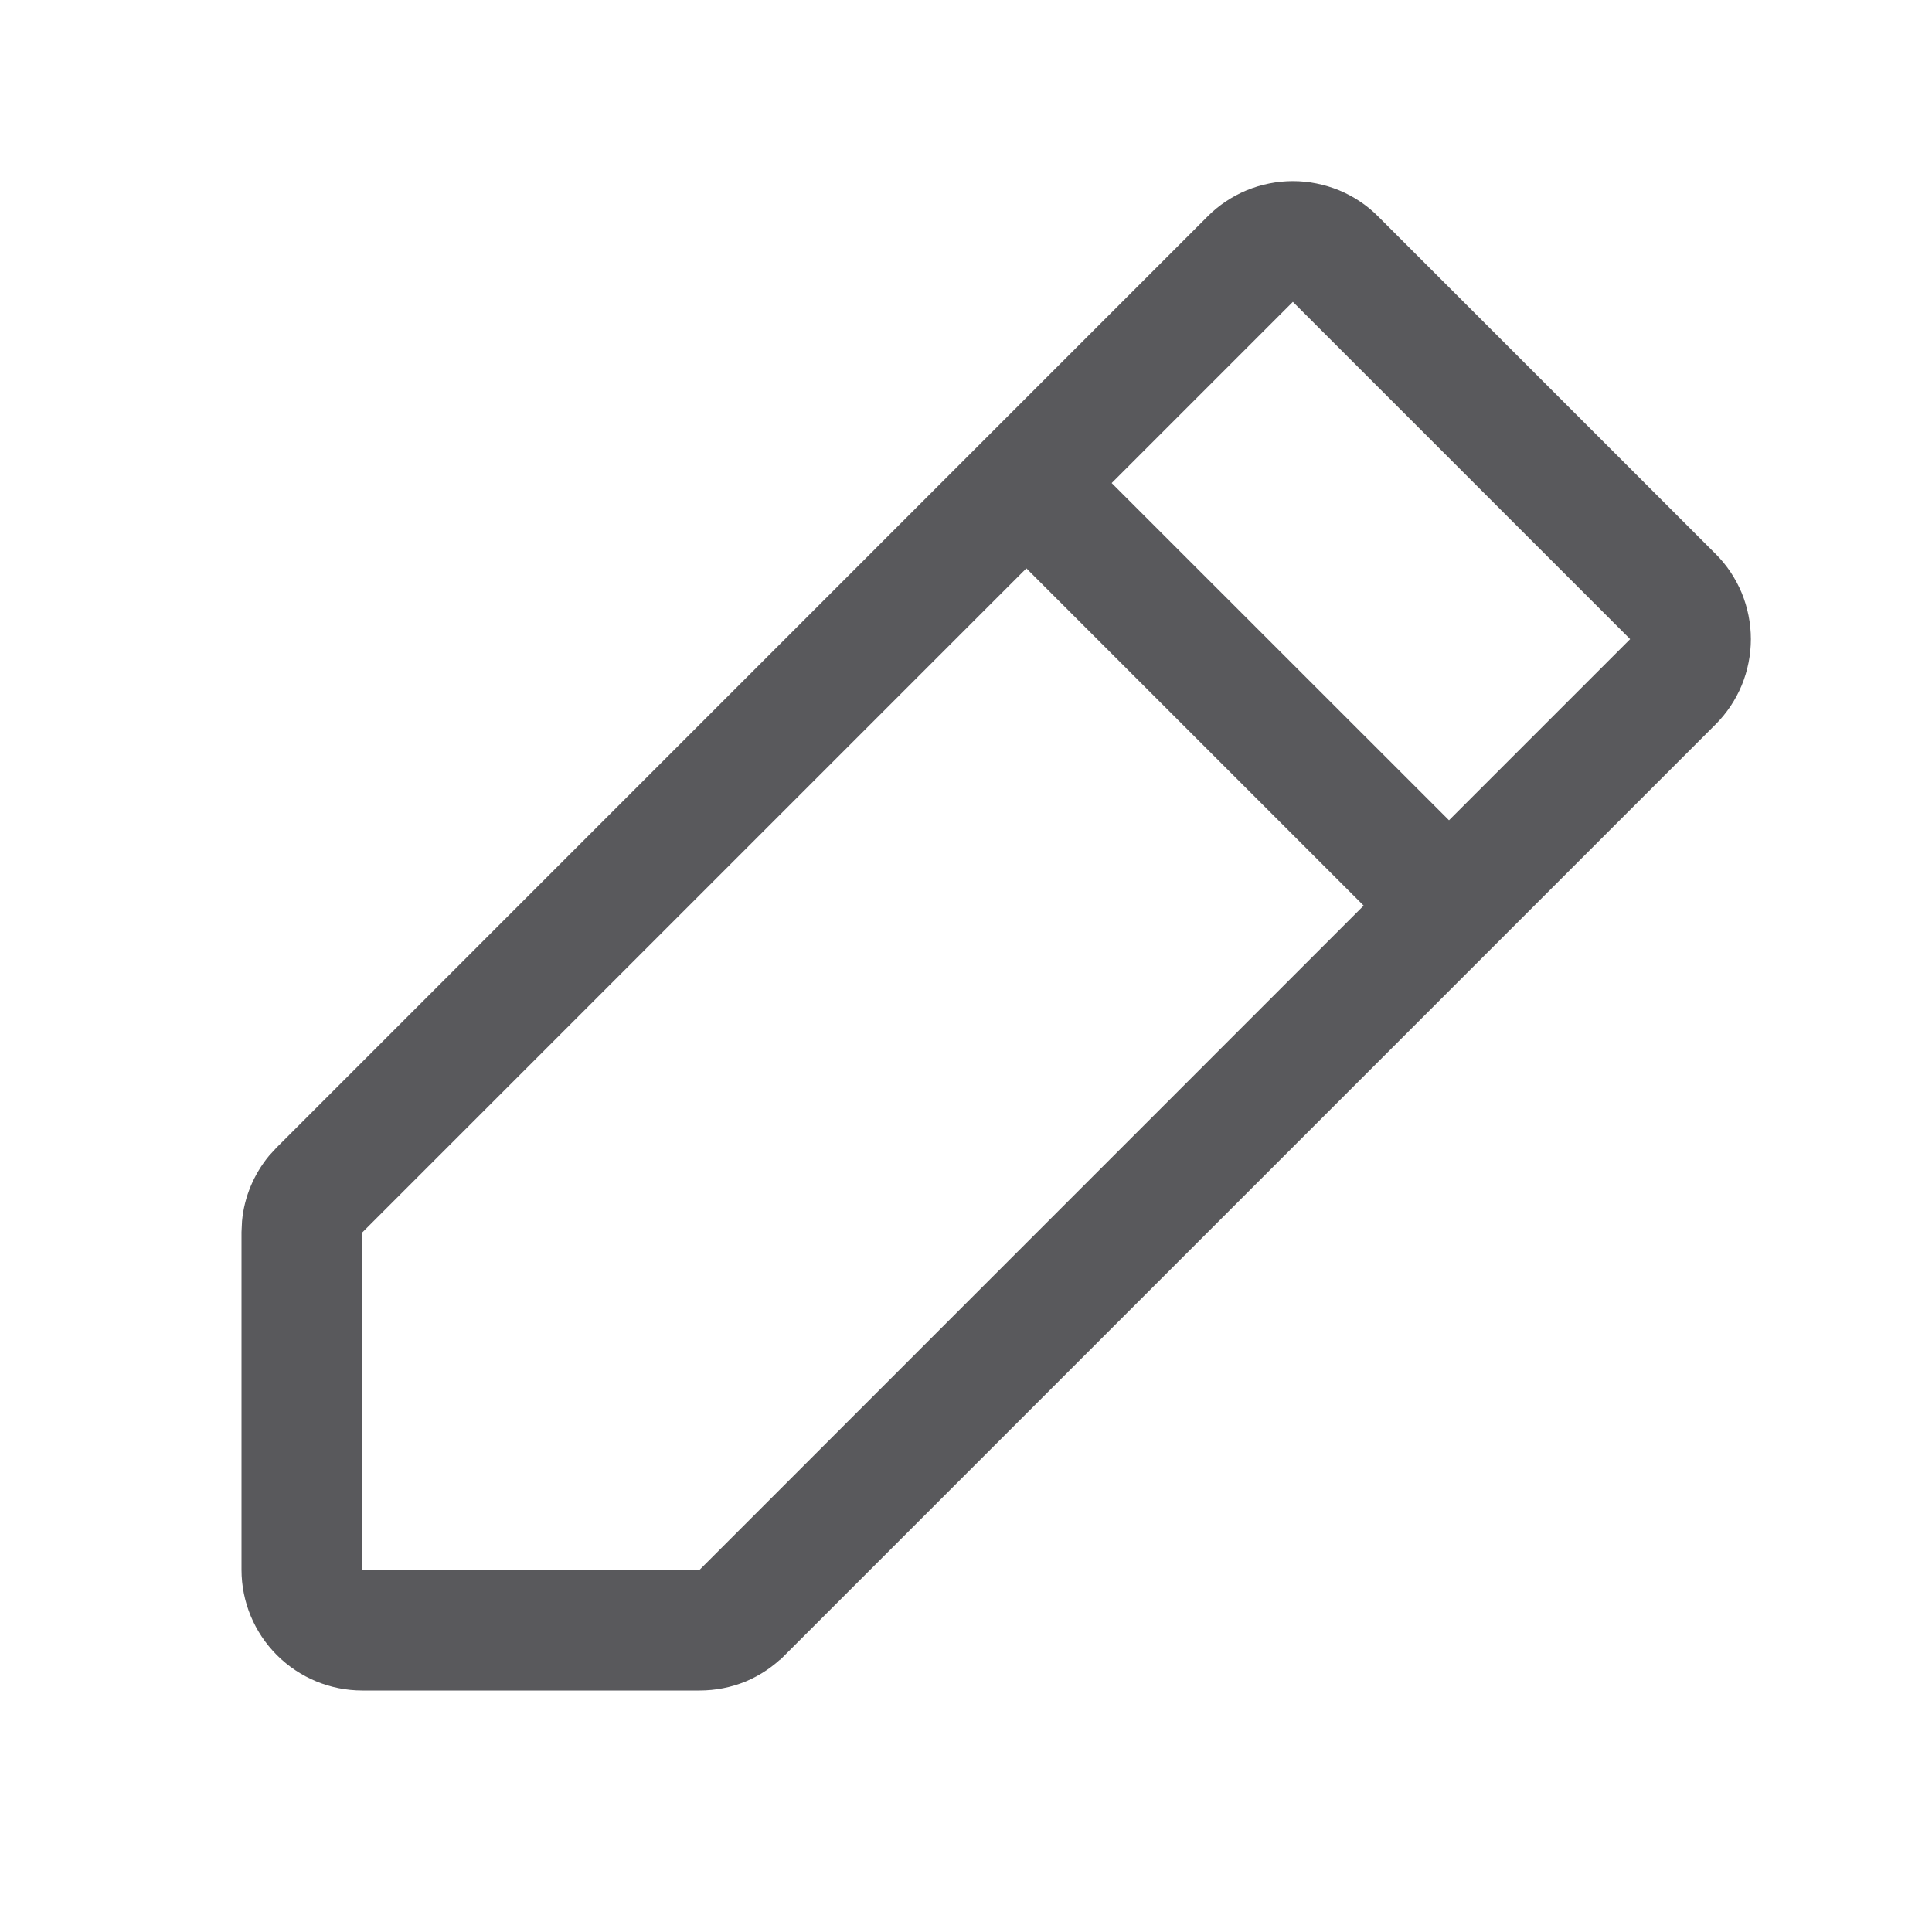 <svg width="16" height="16" viewBox="0 0 16 16" fill="none" xmlns="http://www.w3.org/2000/svg">
<path d="M10.707 1.63C10.821 1.63 10.934 1.653 11.04 1.696C11.146 1.74 11.242 1.804 11.322 1.885L14.115 4.678C14.196 4.758 14.26 4.855 14.304 4.96C14.347 5.065 14.37 5.179 14.37 5.293C14.37 5.407 14.347 5.521 14.304 5.626C14.26 5.731 14.196 5.827 14.115 5.908L6.408 13.615H6.407C6.327 13.696 6.231 13.761 6.126 13.805C6.021 13.848 5.908 13.87 5.794 13.87H3C2.769 13.87 2.548 13.778 2.385 13.615C2.222 13.452 2.13 13.231 2.13 13V10.207L2.134 10.122C2.142 10.037 2.163 9.953 2.196 9.874C2.229 9.795 2.273 9.722 2.327 9.656L2.385 9.593L10.092 1.885C10.172 1.804 10.269 1.74 10.374 1.696C10.479 1.653 10.593 1.63 10.707 1.63ZM2.87 10.153V13.131H5.847L11.477 7.5L11.385 7.408L8.5 4.523L2.87 10.153ZM9.115 3.908L9.022 4L9.115 4.093L11.908 6.885L12 6.978L12.092 6.885L13.592 5.385L13.685 5.293L13.592 5.201L10.707 2.316L9.115 3.908Z" fill="#59595C" stroke="#59595C" stroke-width="0.26"/>
</svg>
